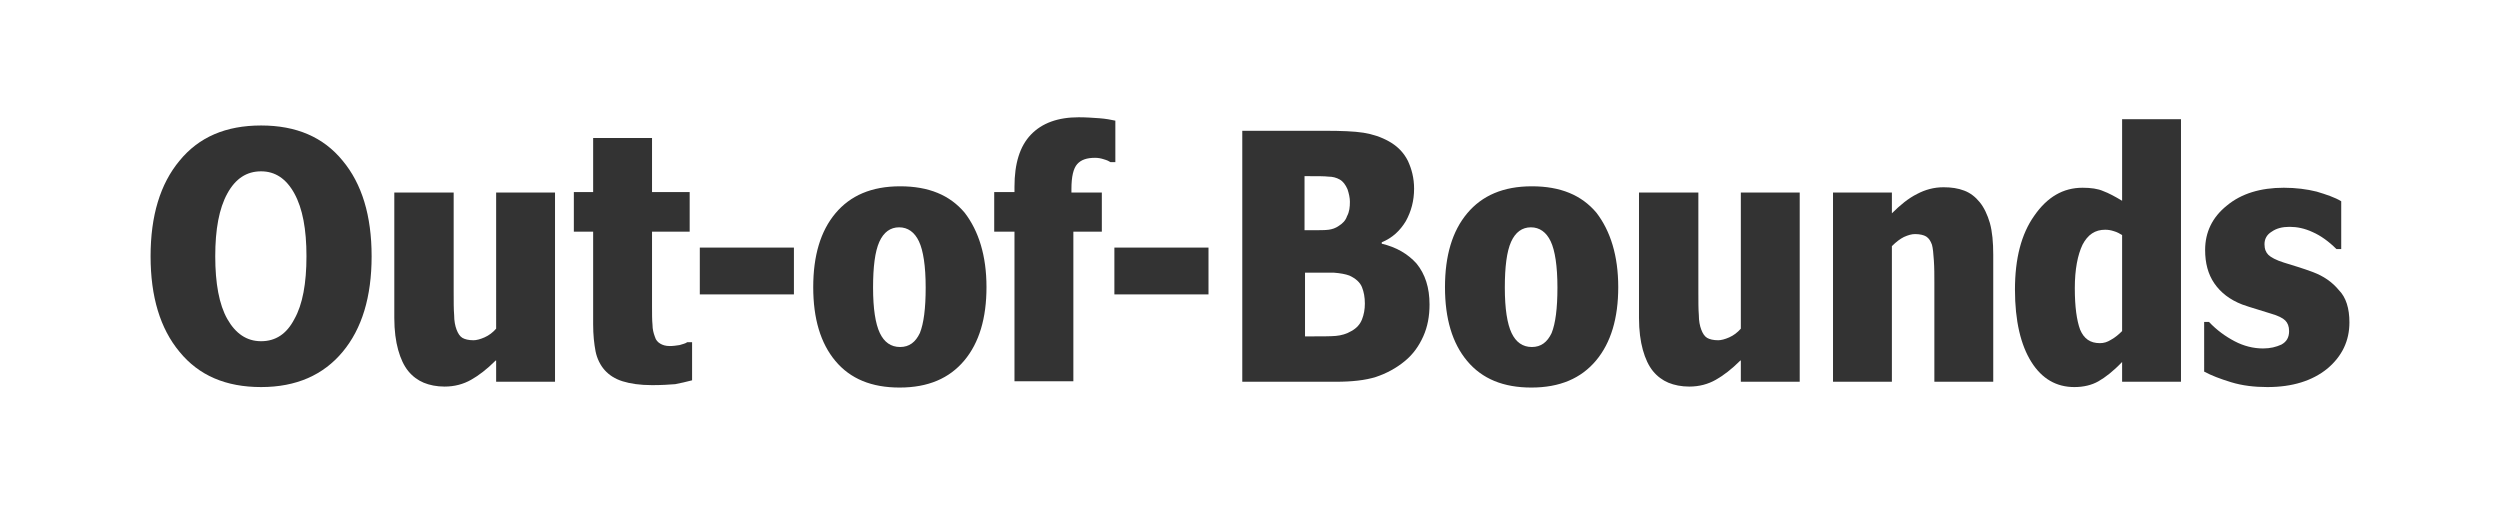 <?xml version="1.0" encoding="utf-8"?>
<!-- Generator: Adobe Illustrator 27.5.0, SVG Export Plug-In . SVG Version: 6.00 Build 0)  -->
<svg version="1.1" id="Layer_1" xmlns="http://www.w3.org/2000/svg" xmlns:xlink="http://www.w3.org/1999/xlink" x="0px" y="0px"
	 viewBox="0 0 518 104.7" style="enable-background:new 0 0 518 104.7;" xml:space="preserve">
<style type="text/css">
	.st0{fill:#333333;}
</style>
<g>
	<path class="st0" d="M77,53.1c0,8.4-2,15-6,19.8c-4,4.8-9.6,7.3-16.9,7.3c-7.3,0-12.9-2.4-16.9-7.3c-4-4.8-6-11.4-6-19.8
		c0-8.4,2-15,6-19.8c4-4.9,9.6-7.3,16.9-7.3c7.3,0,12.9,2.4,16.9,7.3C75,38.1,77,44.7,77,53.1z M63.5,53.1c0-5.6-0.8-9.9-2.5-13
		c-1.7-3.1-4-4.6-6.9-4.6c-3,0-5.3,1.5-7,4.6c-1.7,3.1-2.5,7.4-2.5,13c0,5.6,0.8,10,2.5,13c1.7,3,4,4.6,7,4.6c3,0,5.3-1.5,6.9-4.6
		C62.7,63.1,63.5,58.7,63.5,53.1z"/>
	<path class="st0" d="M102.7,74.7c-1.8,1.8-3.5,3.1-5.1,4c-1.6,0.9-3.4,1.4-5.5,1.4c-1.6,0-3.1-0.3-4.3-0.8
		c-1.2-0.5-2.3-1.3-3.2-2.4c-0.9-1.1-1.6-2.6-2.1-4.4c-0.5-1.8-0.8-4-0.8-6.6V39.9H94v20.5c0,2.1,0,3.7,0.1,4.9c0,1.2,0.2,2.2,0.5,3
		c0.3,0.8,0.7,1.4,1.2,1.7c0.5,0.3,1.3,0.5,2.3,0.5c0.6,0,1.4-0.2,2.3-0.6c0.9-0.4,1.7-1,2.4-1.8V39.9h12.2v39.2h-12.2V74.7z"/>
	<path class="st0" d="M135.1,79.8c-2.5,0-4.5-0.3-6.1-0.8c-1.6-0.5-2.8-1.3-3.7-2.3c-0.9-1-1.6-2.4-1.9-3.9
		c-0.3-1.6-0.5-3.4-0.5-5.6V48h-4v-8.2h4V28.6h12.2v11.2h7.8V48h-7.8v15.3c0,1.7,0,3.1,0.1,4c0,0.9,0.2,1.7,0.5,2.5
		c0.2,0.7,0.6,1.1,1.1,1.4c0.5,0.3,1.1,0.5,2,0.5c0.7,0,1.3-0.1,2-0.2c0.6-0.2,1.2-0.3,1.6-0.6h1v7.9c-1.2,0.3-2.4,0.6-3.5,0.8
		C138.6,79.7,137.1,79.8,135.1,79.8z"/>
	<path class="st0" d="M164.5,61h-19.5v-9.7h19.5V61z"/>
	<path class="st0" d="M204.4,59.5c0,6.4-1.5,11.5-4.6,15.2c-3.1,3.7-7.5,5.6-13.4,5.6c-5.8,0-10.2-1.8-13.3-5.5
		c-3.1-3.7-4.6-8.8-4.6-15.3c0-6.5,1.5-11.6,4.6-15.3c3.1-3.7,7.5-5.6,13.4-5.6c5.9,0,10.3,1.8,13.4,5.5
		C202.8,47.9,204.4,53,204.4,59.5z M191.8,59.6c0-4.5-0.5-7.7-1.4-9.6c-0.9-1.9-2.3-2.9-4.1-2.9c-1.8,0-3.2,1-4.1,3
		c-0.9,2-1.3,5.2-1.3,9.5c0,4.4,0.5,7.5,1.4,9.4s2.3,2.9,4.2,2.9c1.9,0,3.2-1,4.1-2.9C191.4,67,191.8,63.9,191.8,59.6z"/>
	<path class="st0" d="M222.4,48v31h-12.2V48h-4.2v-8.2h4.2v-1.1c0-4.8,1.1-8.4,3.4-10.8c2.3-2.4,5.6-3.6,9.9-3.6
		c1.5,0,2.9,0.1,4.3,0.2c1.3,0.1,2.4,0.3,3.3,0.5v8.6h-1c-0.3-0.2-0.7-0.4-1.4-0.6c-0.6-0.2-1.2-0.3-1.8-0.3c-1.7,0-2.9,0.4-3.7,1.3
		c-0.8,0.9-1.2,2.6-1.2,5.2v0.7h6.3V48H222.4z"/>
	<path class="st0" d="M250.4,61h-19.5v-9.7h19.5V61z"/>
	<path class="st0" d="M296.2,63.1c0,2.4-0.4,4.6-1.3,6.6c-0.9,2-2.1,3.7-3.8,5.1c-1.8,1.5-3.9,2.6-6,3.3c-2.2,0.7-5,1-8.3,1h-19.4
		v-52h17.1c3.4,0,6.1,0.1,8,0.4c1.9,0.3,3.7,0.9,5.3,1.8c1.8,1,3.1,2.4,3.9,4c0.8,1.7,1.3,3.6,1.3,5.8c0,2.5-0.6,4.7-1.7,6.7
		c-1.2,2-2.8,3.5-5,4.4v0.3c3,0.7,5.4,2.1,7.2,4.1C295.3,56.8,296.2,59.6,296.2,63.1z M279.7,41.8c0-0.8-0.2-1.7-0.5-2.6
		c-0.4-0.9-0.9-1.6-1.6-2c-0.7-0.4-1.5-0.6-2.3-0.6c-0.9-0.1-2.2-0.1-4.1-0.1h-0.9v11.2h1.4c1.7,0,2.9,0,3.6-0.1
		c0.7-0.1,1.4-0.3,2.1-0.8c0.8-0.5,1.4-1.1,1.7-2C279.6,43.9,279.7,42.9,279.7,41.8z M282.8,62.9c0-1.3-0.2-2.4-0.6-3.4
		c-0.4-1-1.3-1.8-2.6-2.4c-0.8-0.3-1.9-0.5-3.2-0.6c-1.4,0-2.7,0-4,0h-2v13.2h0.6c2.8,0,4.7,0,5.8-0.1c1.1-0.1,2.2-0.4,3.2-1
		c1.1-0.6,1.8-1.4,2.2-2.4C282.6,65.2,282.8,64.1,282.8,62.9z"/>
	<path class="st0" d="M335.3,59.5c0,6.4-1.5,11.5-4.6,15.2c-3.1,3.7-7.5,5.6-13.4,5.6c-5.8,0-10.2-1.8-13.3-5.5
		c-3.1-3.7-4.6-8.8-4.6-15.3c0-6.5,1.5-11.6,4.6-15.3c3.1-3.7,7.5-5.6,13.4-5.6c5.9,0,10.3,1.8,13.4,5.5
		C333.7,47.9,335.3,53,335.3,59.5z M322.7,59.6c0-4.5-0.5-7.7-1.4-9.6c-0.9-1.9-2.3-2.9-4.1-2.9c-1.8,0-3.2,1-4.1,3
		c-0.9,2-1.3,5.2-1.3,9.5c0,4.4,0.5,7.5,1.4,9.4s2.3,2.9,4.2,2.9c1.9,0,3.2-1,4.1-2.9C322.3,67,322.7,63.9,322.7,59.6z"/>
	<path class="st0" d="M360.6,74.7c-1.8,1.8-3.5,3.1-5.1,4c-1.6,0.9-3.4,1.4-5.5,1.4c-1.6,0-3.1-0.3-4.3-0.8
		c-1.2-0.5-2.3-1.3-3.2-2.4c-0.9-1.1-1.6-2.6-2.1-4.4c-0.5-1.8-0.8-4-0.8-6.6V39.9h12.3v20.5c0,2.1,0,3.7,0.1,4.9
		c0,1.2,0.2,2.2,0.5,3c0.3,0.8,0.7,1.4,1.2,1.7c0.5,0.3,1.3,0.5,2.3,0.5c0.6,0,1.4-0.2,2.3-0.6c0.9-0.4,1.7-1,2.4-1.8V39.9h12.2
		v39.2h-12.2V74.7z"/>
	<path class="st0" d="M413.1,79.1h-12.3V58.6c0-1.6,0-3.1-0.1-4.6c-0.1-1.5-0.2-2.6-0.4-3.3c-0.3-0.8-0.6-1.3-1.2-1.7
		c-0.5-0.3-1.3-0.5-2.3-0.5c-0.7,0-1.4,0.2-2.3,0.6c-0.8,0.4-1.6,1-2.5,1.9v28.1h-12.2V39.9h12.2v4.3c1.7-1.7,3.4-3.1,5.2-4
		c1.7-0.9,3.5-1.4,5.5-1.4c1.6,0,3,0.2,4.3,0.7c1.3,0.5,2.3,1.3,3.2,2.4c0.9,1.1,1.6,2.6,2.1,4.3c0.5,1.8,0.7,4,0.7,6.6V79.1z"/>
	<path class="st0" d="M451.9,79.1h-12.2V75c-1.8,1.9-3.5,3.2-4.9,4c-1.4,0.8-3.1,1.2-5,1.2c-3.7,0-6.7-1.7-8.9-5.2s-3.4-8.5-3.4-15
		c0-6.4,1.3-11.5,4-15.3c2.7-3.9,6-5.8,10-5.8c1.7,0,3.2,0.2,4.3,0.7c1.1,0.4,2.4,1.1,3.9,2V24.7h12.2V79.1z M439.7,68.6V48.7
		c-0.5-0.3-1-0.6-1.7-0.8c-0.6-0.2-1.2-0.3-1.8-0.3c-2.1,0-3.6,1-4.7,3.1c-1,2.1-1.6,5.1-1.6,9c0,3.9,0.4,6.7,1.1,8.6
		c0.8,1.9,2.1,2.8,4.1,2.8c0.8,0,1.5-0.2,2.3-0.7C438.3,69.9,439,69.3,439.7,68.6z"/>
	<path class="st0" d="M486.8,66.8c0,3.8-1.5,7-4.6,9.6c-3.1,2.5-7.2,3.8-12.4,3.8c-2.7,0-5.2-0.3-7.5-1c-2.3-0.7-4.1-1.4-5.6-2.2
		V66.7h1c1.6,1.7,3.4,3,5.3,4c1.9,1,3.9,1.5,5.9,1.5c1.5,0,2.7-0.3,3.8-0.8c1.1-0.6,1.6-1.5,1.6-2.8c0-1-0.3-1.7-0.8-2.2
		c-0.5-0.5-1.5-1-2.9-1.4c-0.7-0.2-1.6-0.5-2.9-0.9c-1.3-0.4-2.3-0.7-3.1-1c-2.6-1-4.5-2.5-5.8-4.4c-1.3-1.9-1.9-4.2-1.9-6.9
		c0-3.7,1.5-6.8,4.5-9.2c3-2.5,7-3.7,11.8-3.7c2.5,0,4.8,0.3,6.8,0.8c2,0.6,3.8,1.2,5.1,2v9.9h-1c-1.6-1.6-3.3-2.8-4.9-3.5
		c-1.7-0.8-3.3-1.1-4.8-1.1c-1.5,0-2.7,0.3-3.7,1c-1,0.6-1.5,1.5-1.5,2.6c0,1,0.3,1.7,0.8,2.2c0.5,0.5,1.6,1.1,3.2,1.6
		c0.9,0.3,1.9,0.6,2.9,0.9c1,0.3,2.1,0.7,3.2,1.1c2.1,0.8,3.9,2,5.3,3.7C486.1,61.6,486.8,63.9,486.8,66.8z"/>
</g>
</svg>
